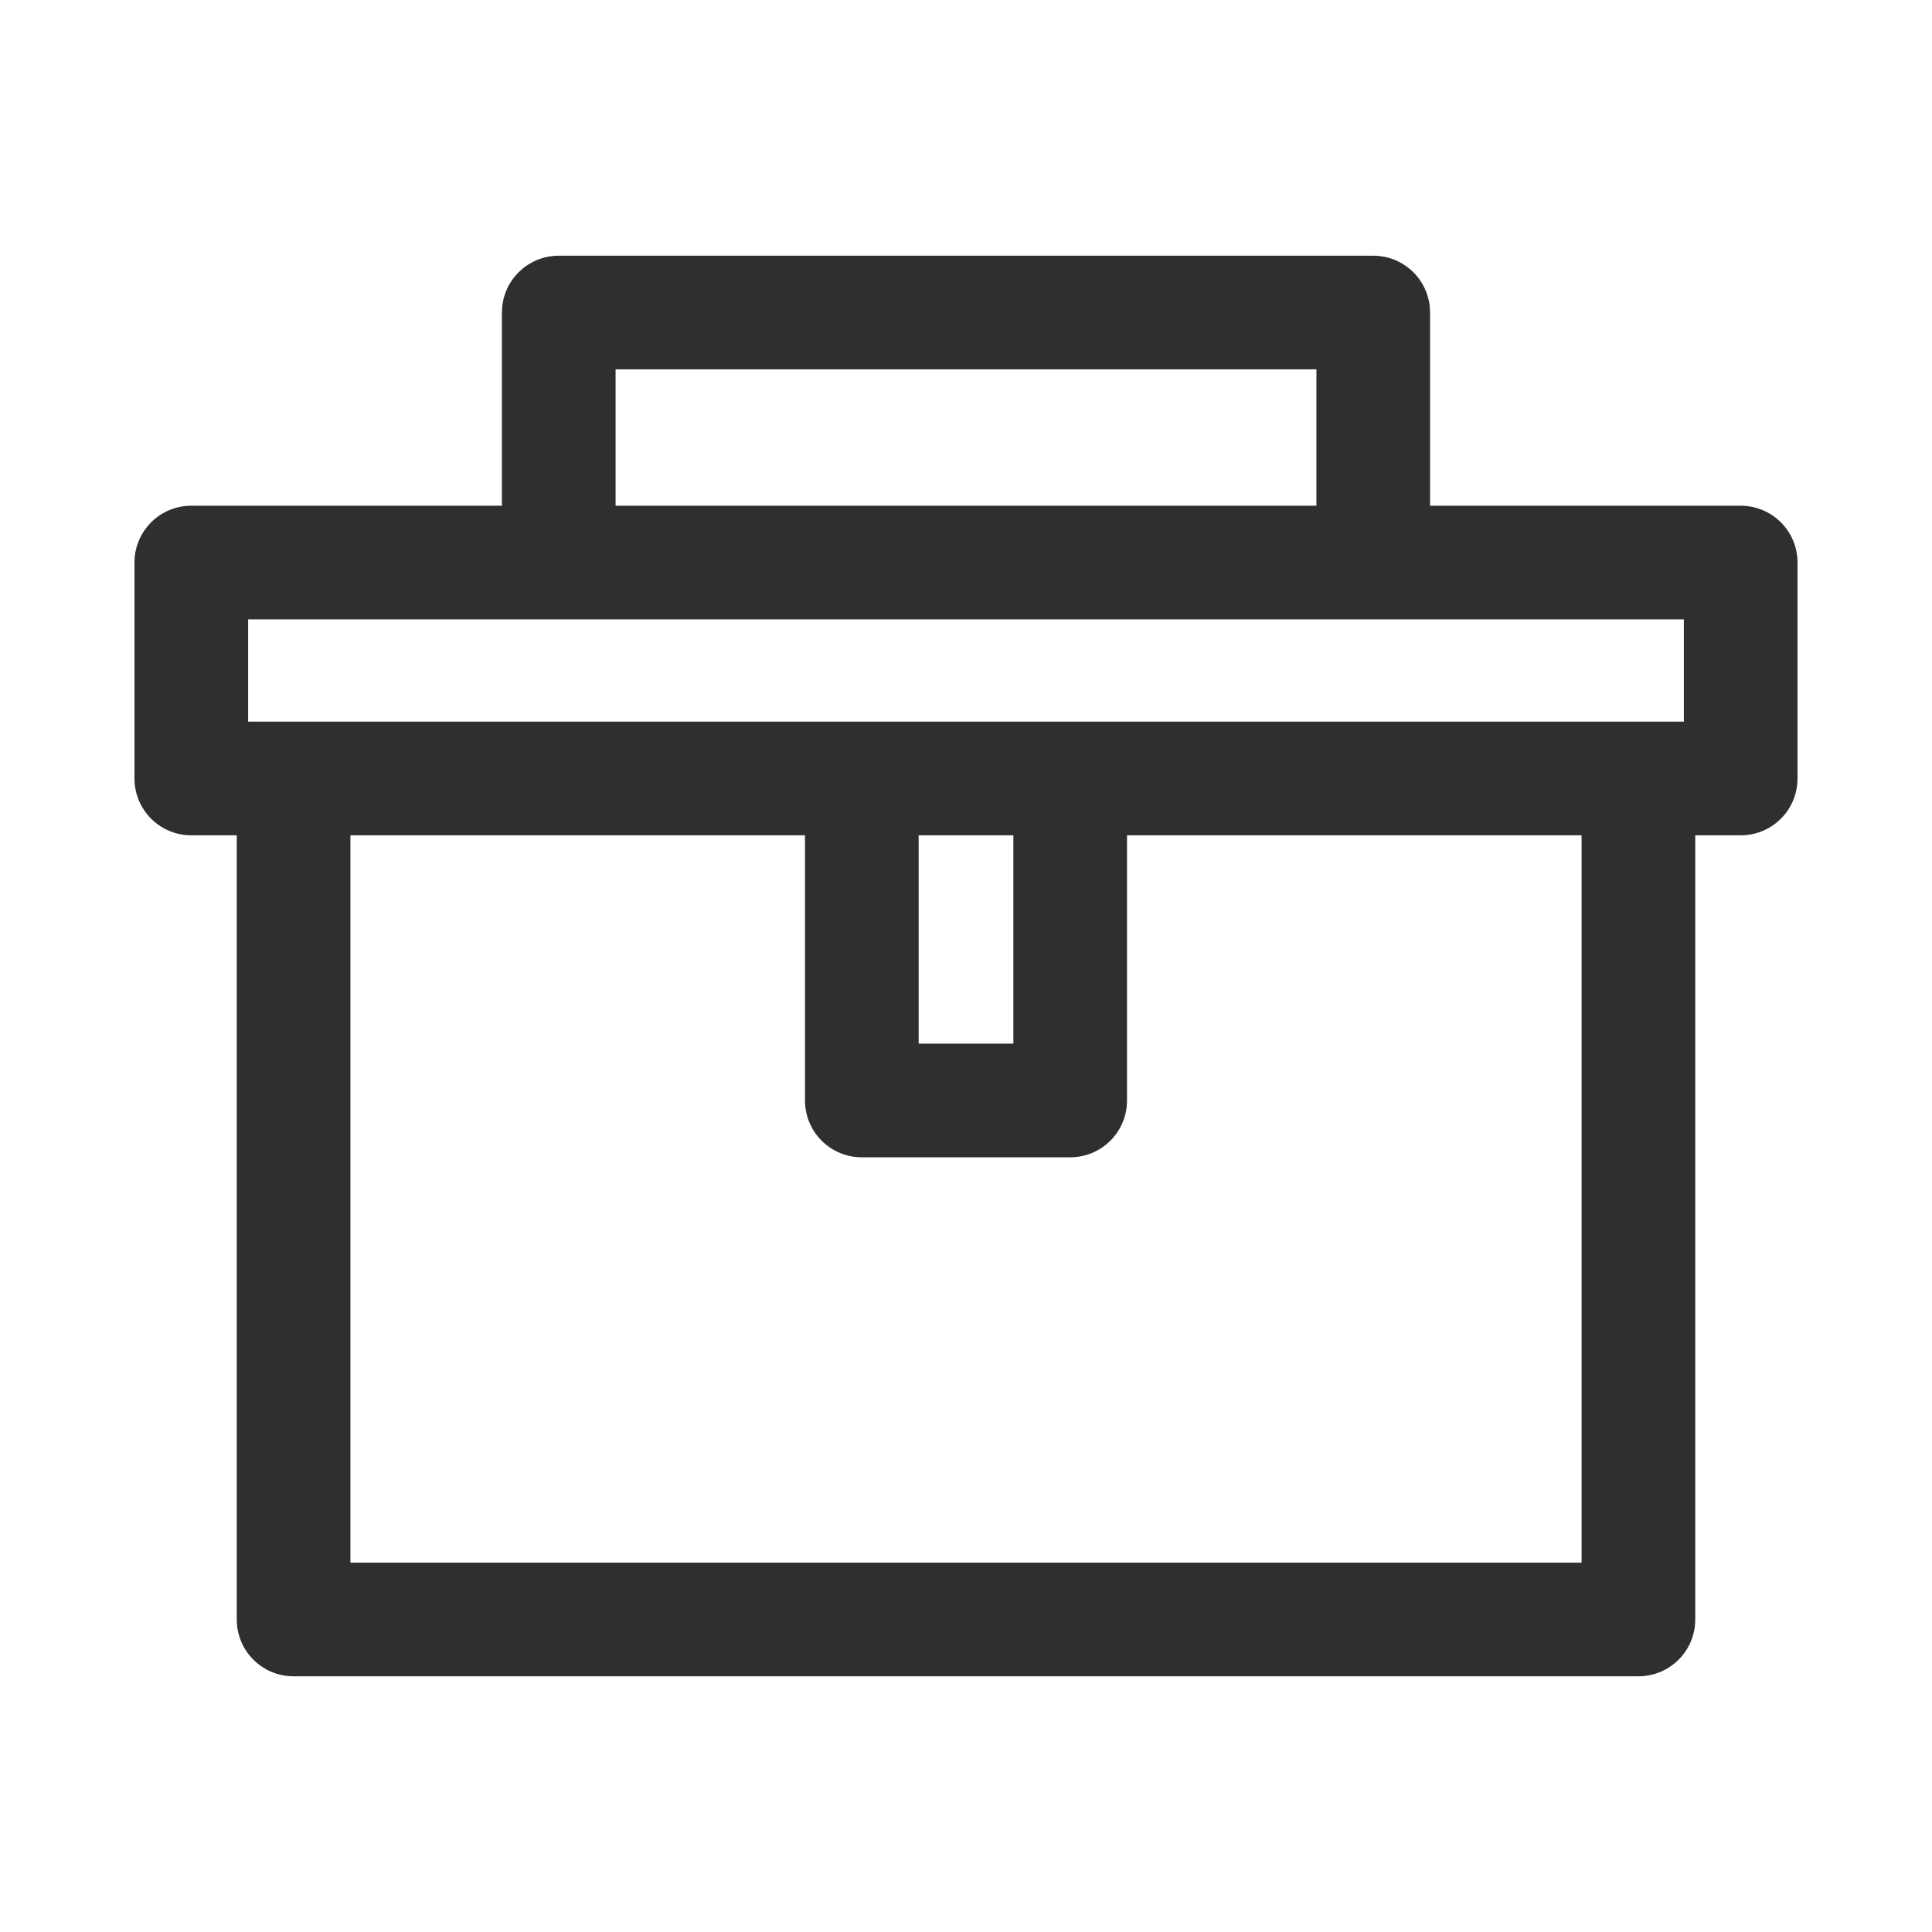 <?xml version="1.0" encoding="utf-8"?>
<!-- Generator: Adobe Illustrator 24.0.3, SVG Export Plug-In . SVG Version: 6.00 Build 0)  -->
<svg version="1.1" id="storagefeature1" xmlns="http://www.w3.org/2000/svg" xmlns:xlink="http://www.w3.org/1999/xlink" x="0px" y="0px"
	 viewBox="0 0 510 510" style="enable-background:new 0 0 510 510;" xml:space="preserve">
<style type="text/css">
	.st1122{fill:#2F2F2F;}
</style>
<path class="st1122" d="M459.5,133.5h-82v-51c0-8.3-6.7-15-15-15h-215c-8.3,0-15,6.7-15,15v51h-82c-8.3,0-15,6.7-15,15v57
	c0,8.3,6.7,15,15,15h12v207c0,8.3,6.7,15,15,15h355c8.3,0,15-6.7,15-15v-207h12c8.3,0,15-6.7,15-15v-57
	C474.5,140.2,467.8,133.5,459.5,133.5z M162.5,97.5h185v36h-185V97.5z M65.5,163.5h82h215h82v27h-12h-150h-55h-150h-12V163.5z
	 M242.5,220.5h25v55h-25V220.5z M417.5,412.5h-325v-192h120v70c0,8.3,6.7,15,15,15h55c8.3,0,15-6.7,15-15v-70h120V412.5z"/>
</svg>
